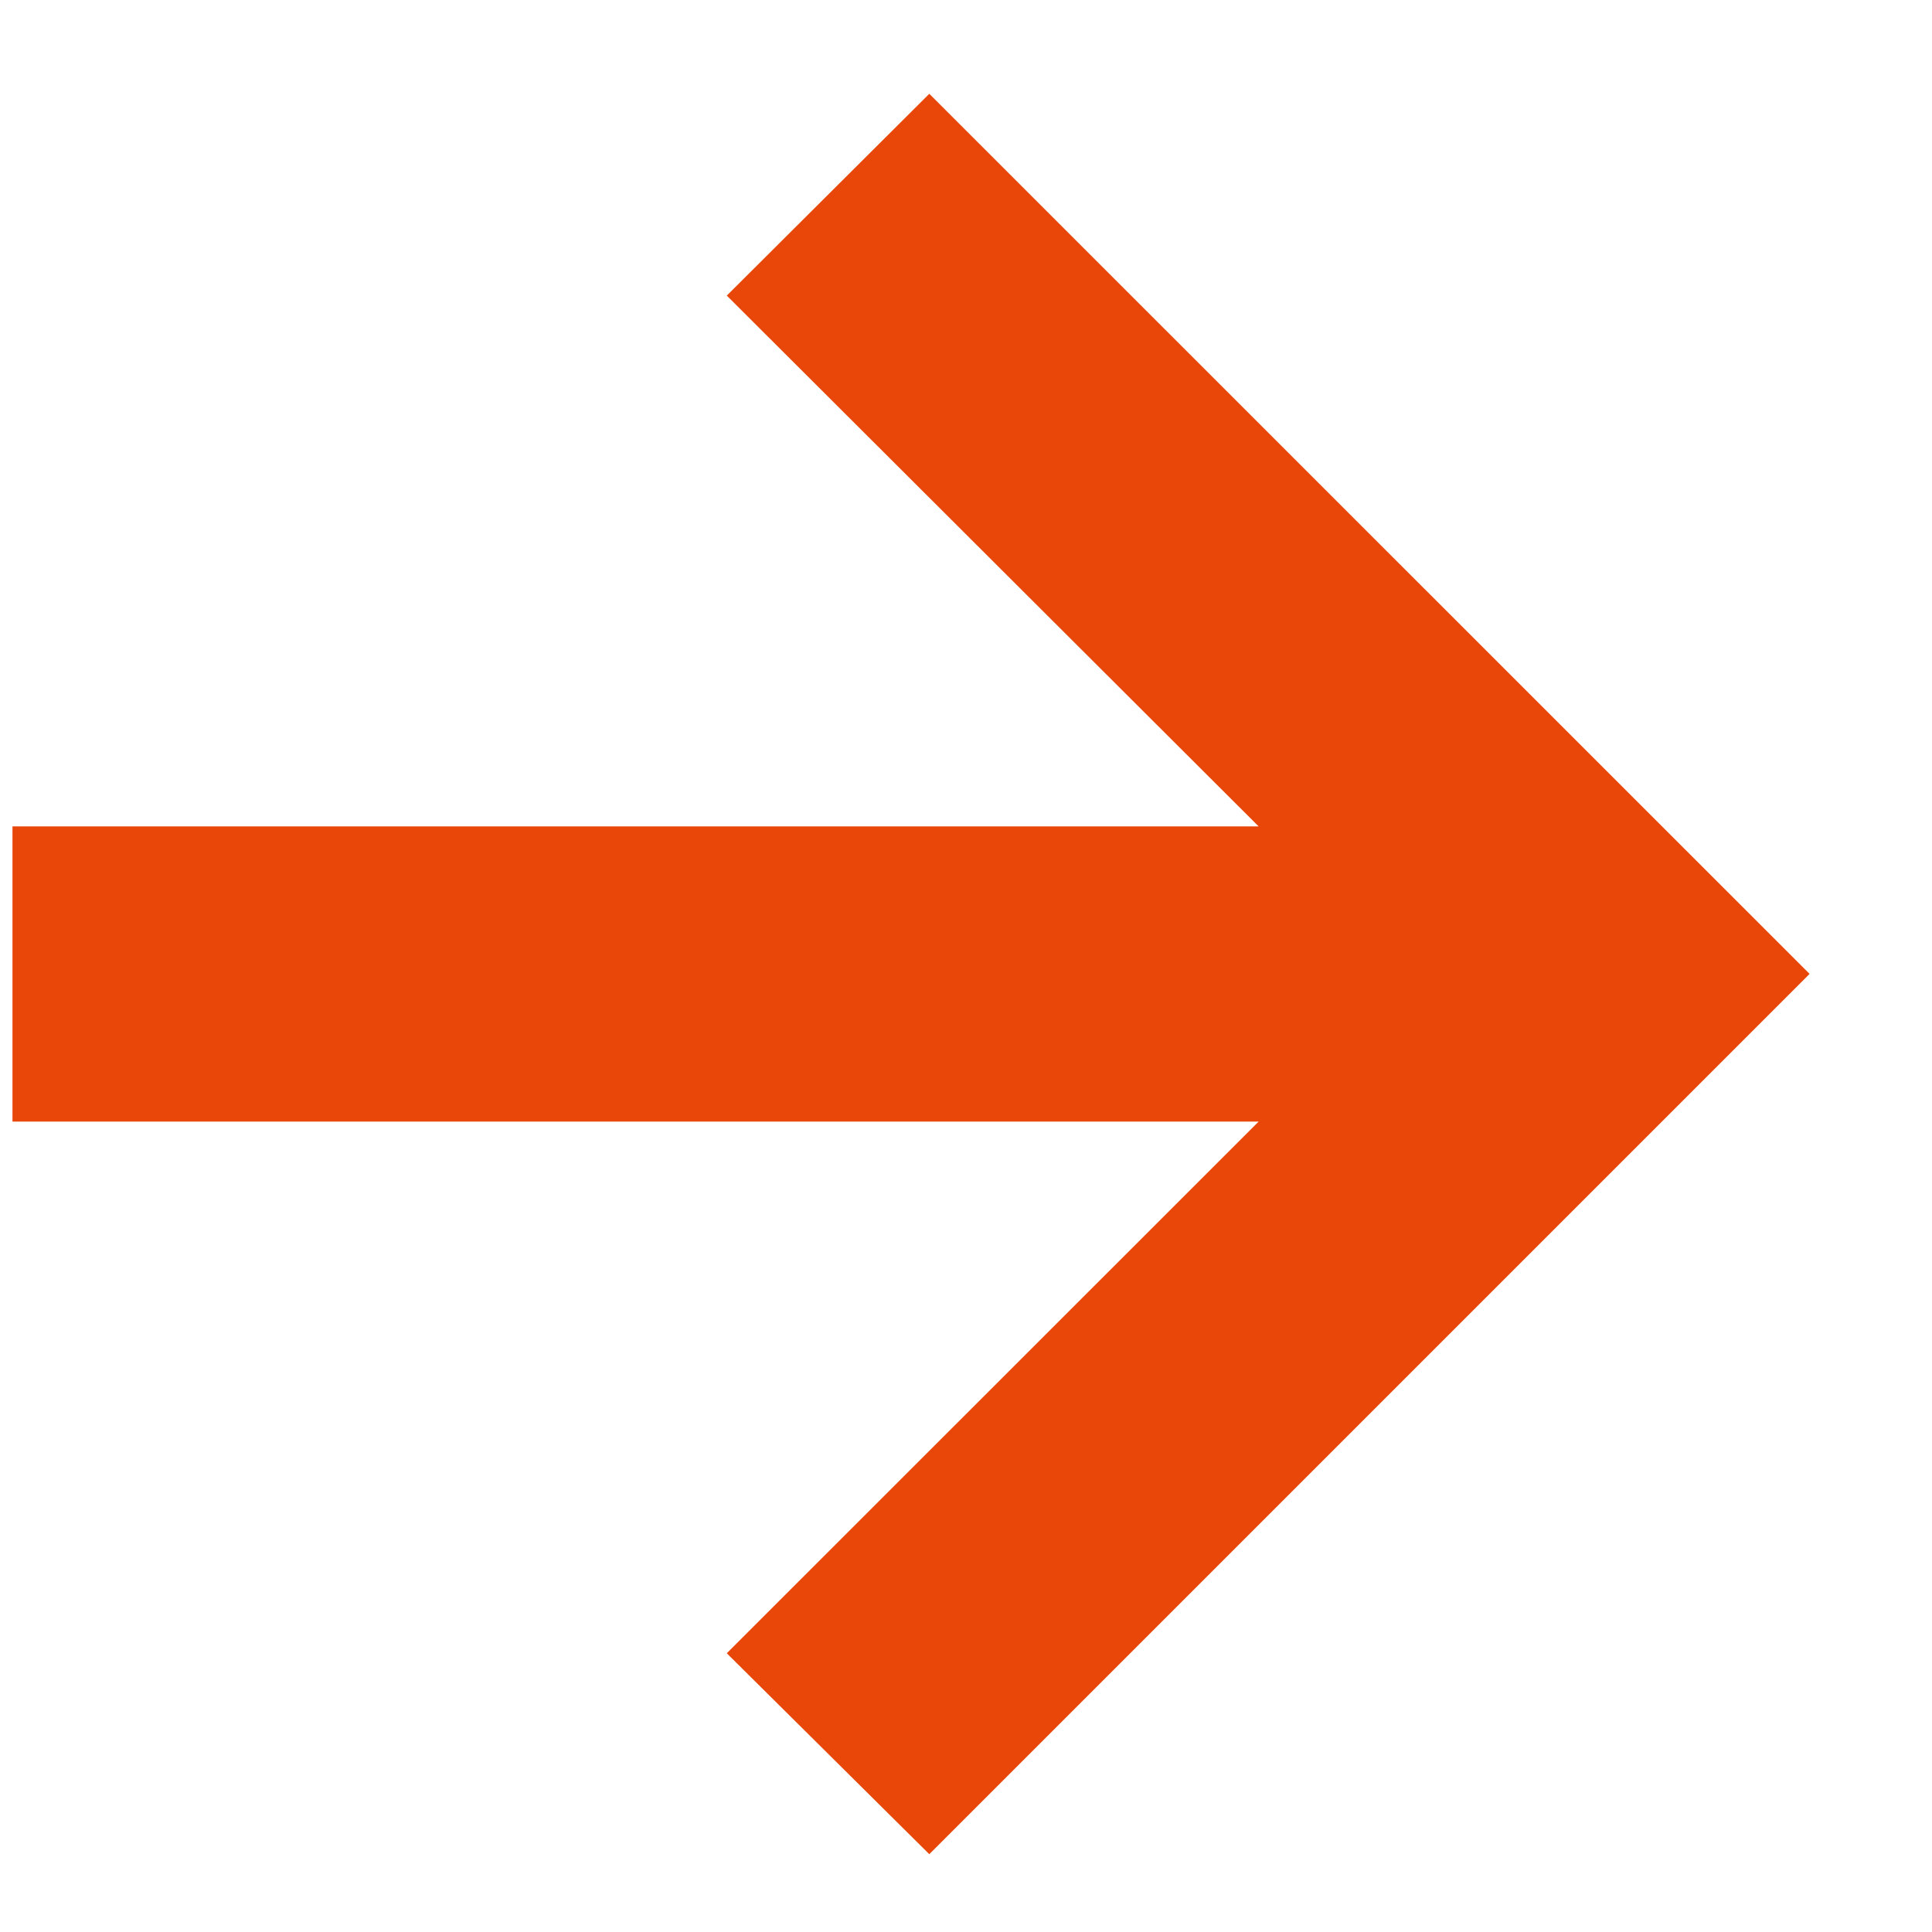 <svg width="11" height="11" viewBox="0 0 11 11" fill="none" xmlns="http://www.w3.org/2000/svg">
<path d="M5.291 10.557L4.138 9.413L7.166 6.386H0.071V4.705H7.166L4.138 1.683L5.291 0.534L10.303 5.545L5.291 10.557Z" fill="#E94709"/>
</svg>
